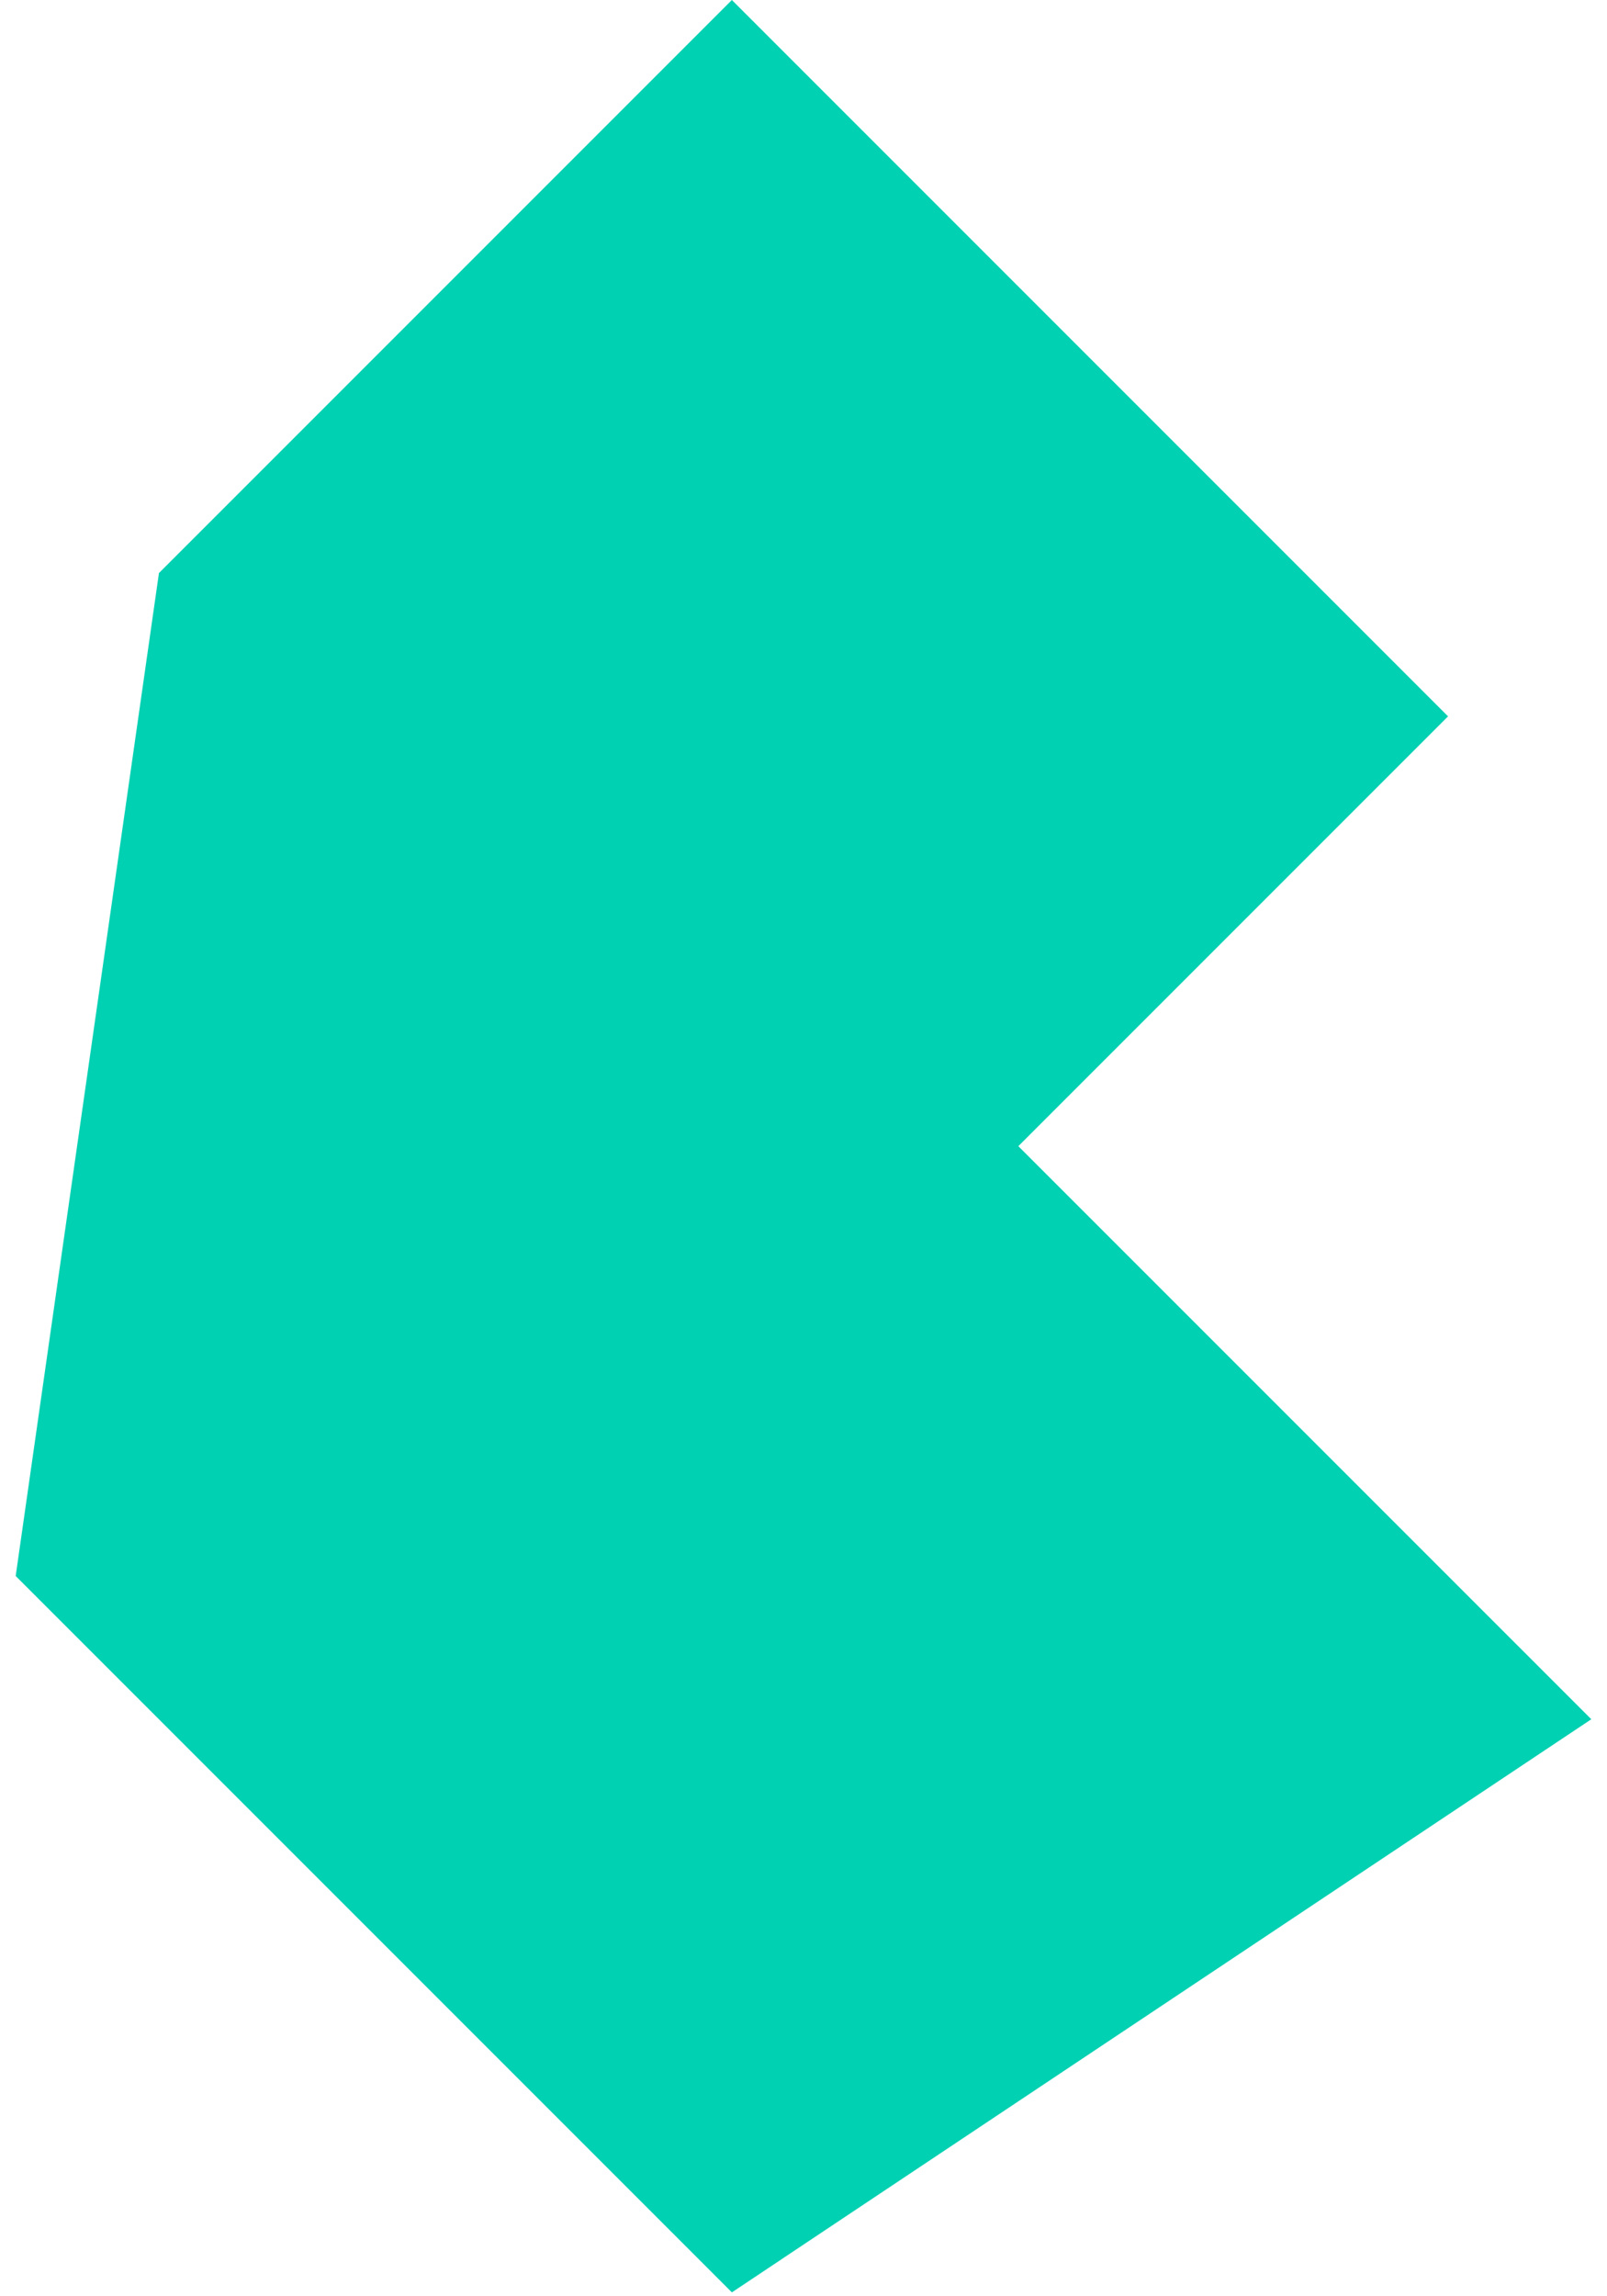 <?xml version="1.0" encoding="UTF-8"?>
<svg xmlns="http://www.w3.org/2000/svg" width="42" height="60" viewBox="0 0 42 60" fill="none">
  <path d="M0.41 41.18L4.154 14.974L19.128 0L37.846 18.718L26.615 29.949L41.59 44.923L19.128 59.898L0.41 41.18Z" fill="#00D1B2"></path>
</svg>
